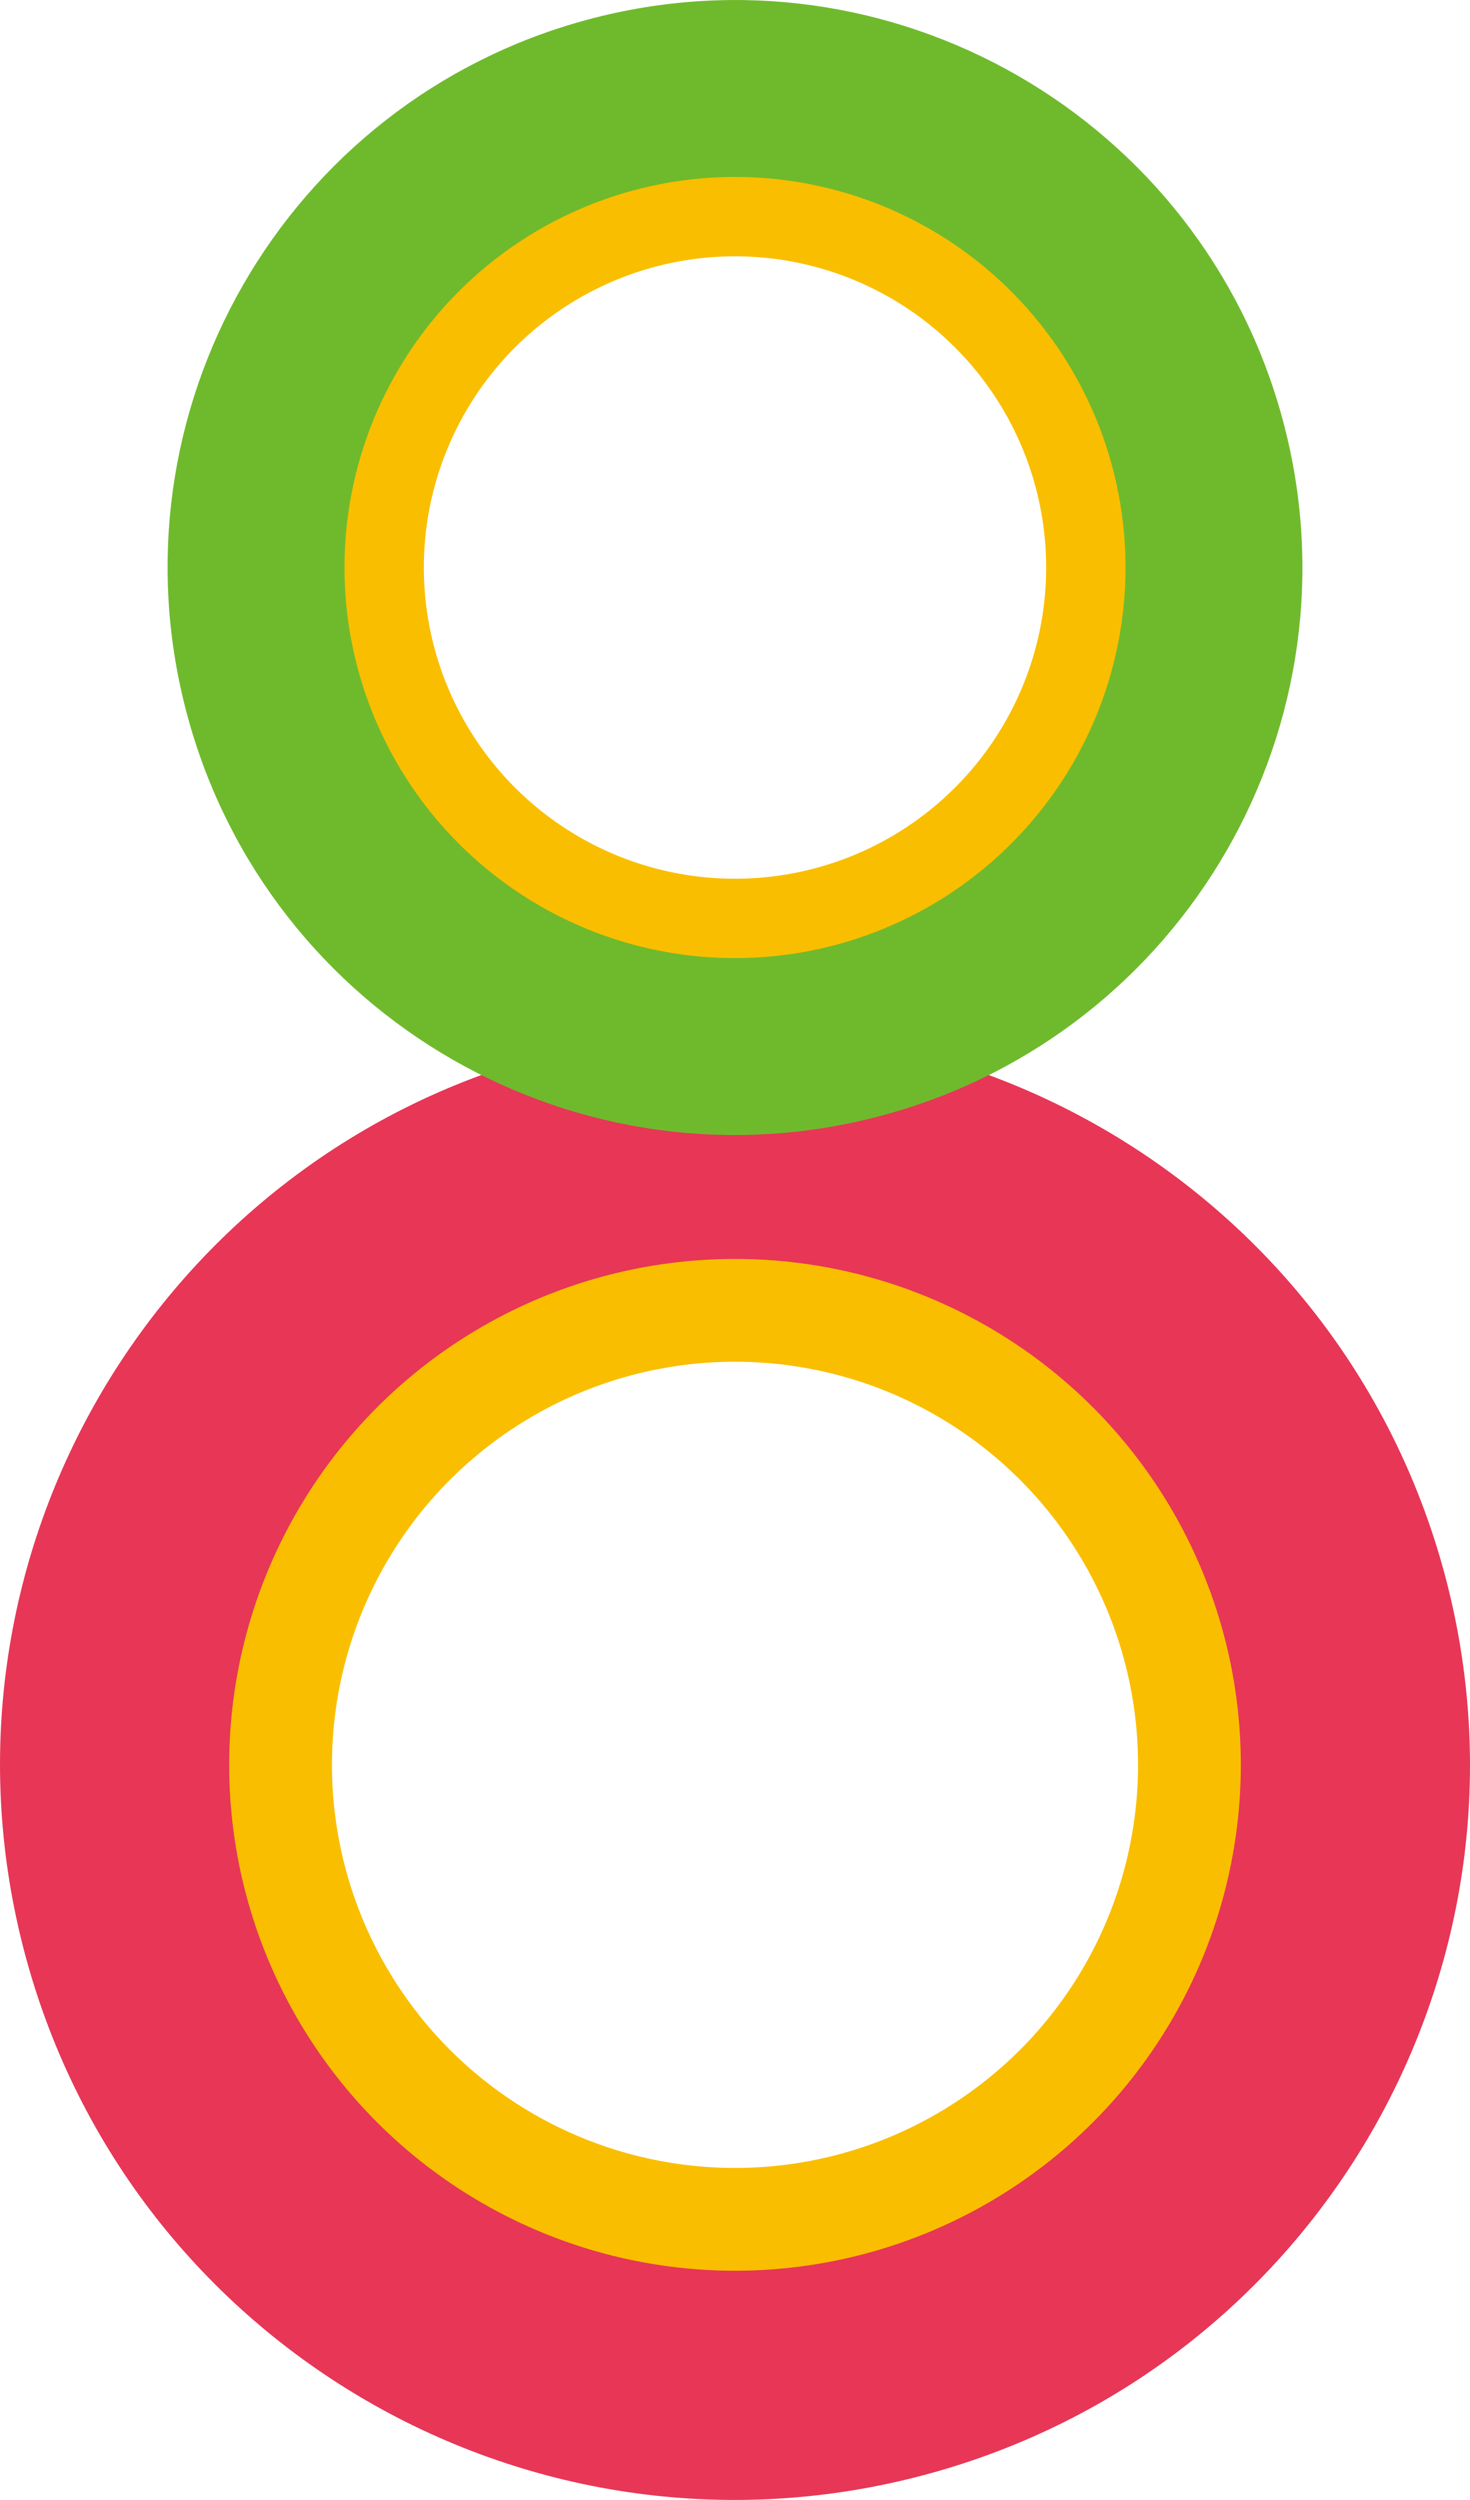 <?xml version="1.0" encoding="utf-8"?>
<!-- Generator: Adobe Illustrator 26.0.3, SVG Export Plug-In . SVG Version: 6.00 Build 0)  -->
<svg version="1.1" id="デザイン" xmlns="http://www.w3.org/2000/svg" xmlns:xlink="http://www.w3.org/1999/xlink" x="0px"
	 y="0px" viewBox="0 0 111.976 190.401" style="enable-background:new 0 0 111.976 190.401;" xml:space="preserve">
<style type="text/css">
	.st0{fill:#E73656;}
	.st1{fill:none;stroke:#FABE00;stroke-width:7.829;stroke-miterlimit:10;}
	.st2{fill:#6FBA2C;}
	.st3{fill:none;stroke:#FABE00;stroke-width:6.044;stroke-miterlimit:10;}
</style>
<g>
	<g>
		<path class="st0" d="M110.035,119.851c-8.042-29.849-38.759-47.527-68.608-39.485c-29.849,8.042-47.527,38.759-39.485,68.608
			c8.042,29.849,38.759,47.527,68.609,39.485C100.399,180.418,118.077,149.701,110.035,119.851z M22.564,143.419
			c-4.974-18.459,5.959-37.455,24.418-42.429s37.456,5.959,42.429,24.418s-5.959,37.456-24.418,42.429
			S27.538,161.878,22.564,143.419z"/>
		<circle class="st1" cx="55.988" cy="134.413" r="34.616"/>
	</g>
	<g>
		<path class="st2" d="M97.713,31.982C91.504,8.938,67.79-4.71,44.746,1.499C21.702,7.708,8.054,31.422,14.263,54.466
			C20.472,77.51,44.186,91.158,67.23,84.949C90.274,78.74,103.922,55.026,97.713,31.982z M30.184,50.176
			c-3.84-14.251,4.6-28.916,18.852-32.756s28.917,4.6,32.756,18.851c3.84,14.251-4.6,28.917-18.852,32.756
			S34.024,64.427,30.184,50.176z"/>
		<circle class="st3" cx="55.988" cy="43.224" r="26.724"/>
	</g>
</g>
</svg>

